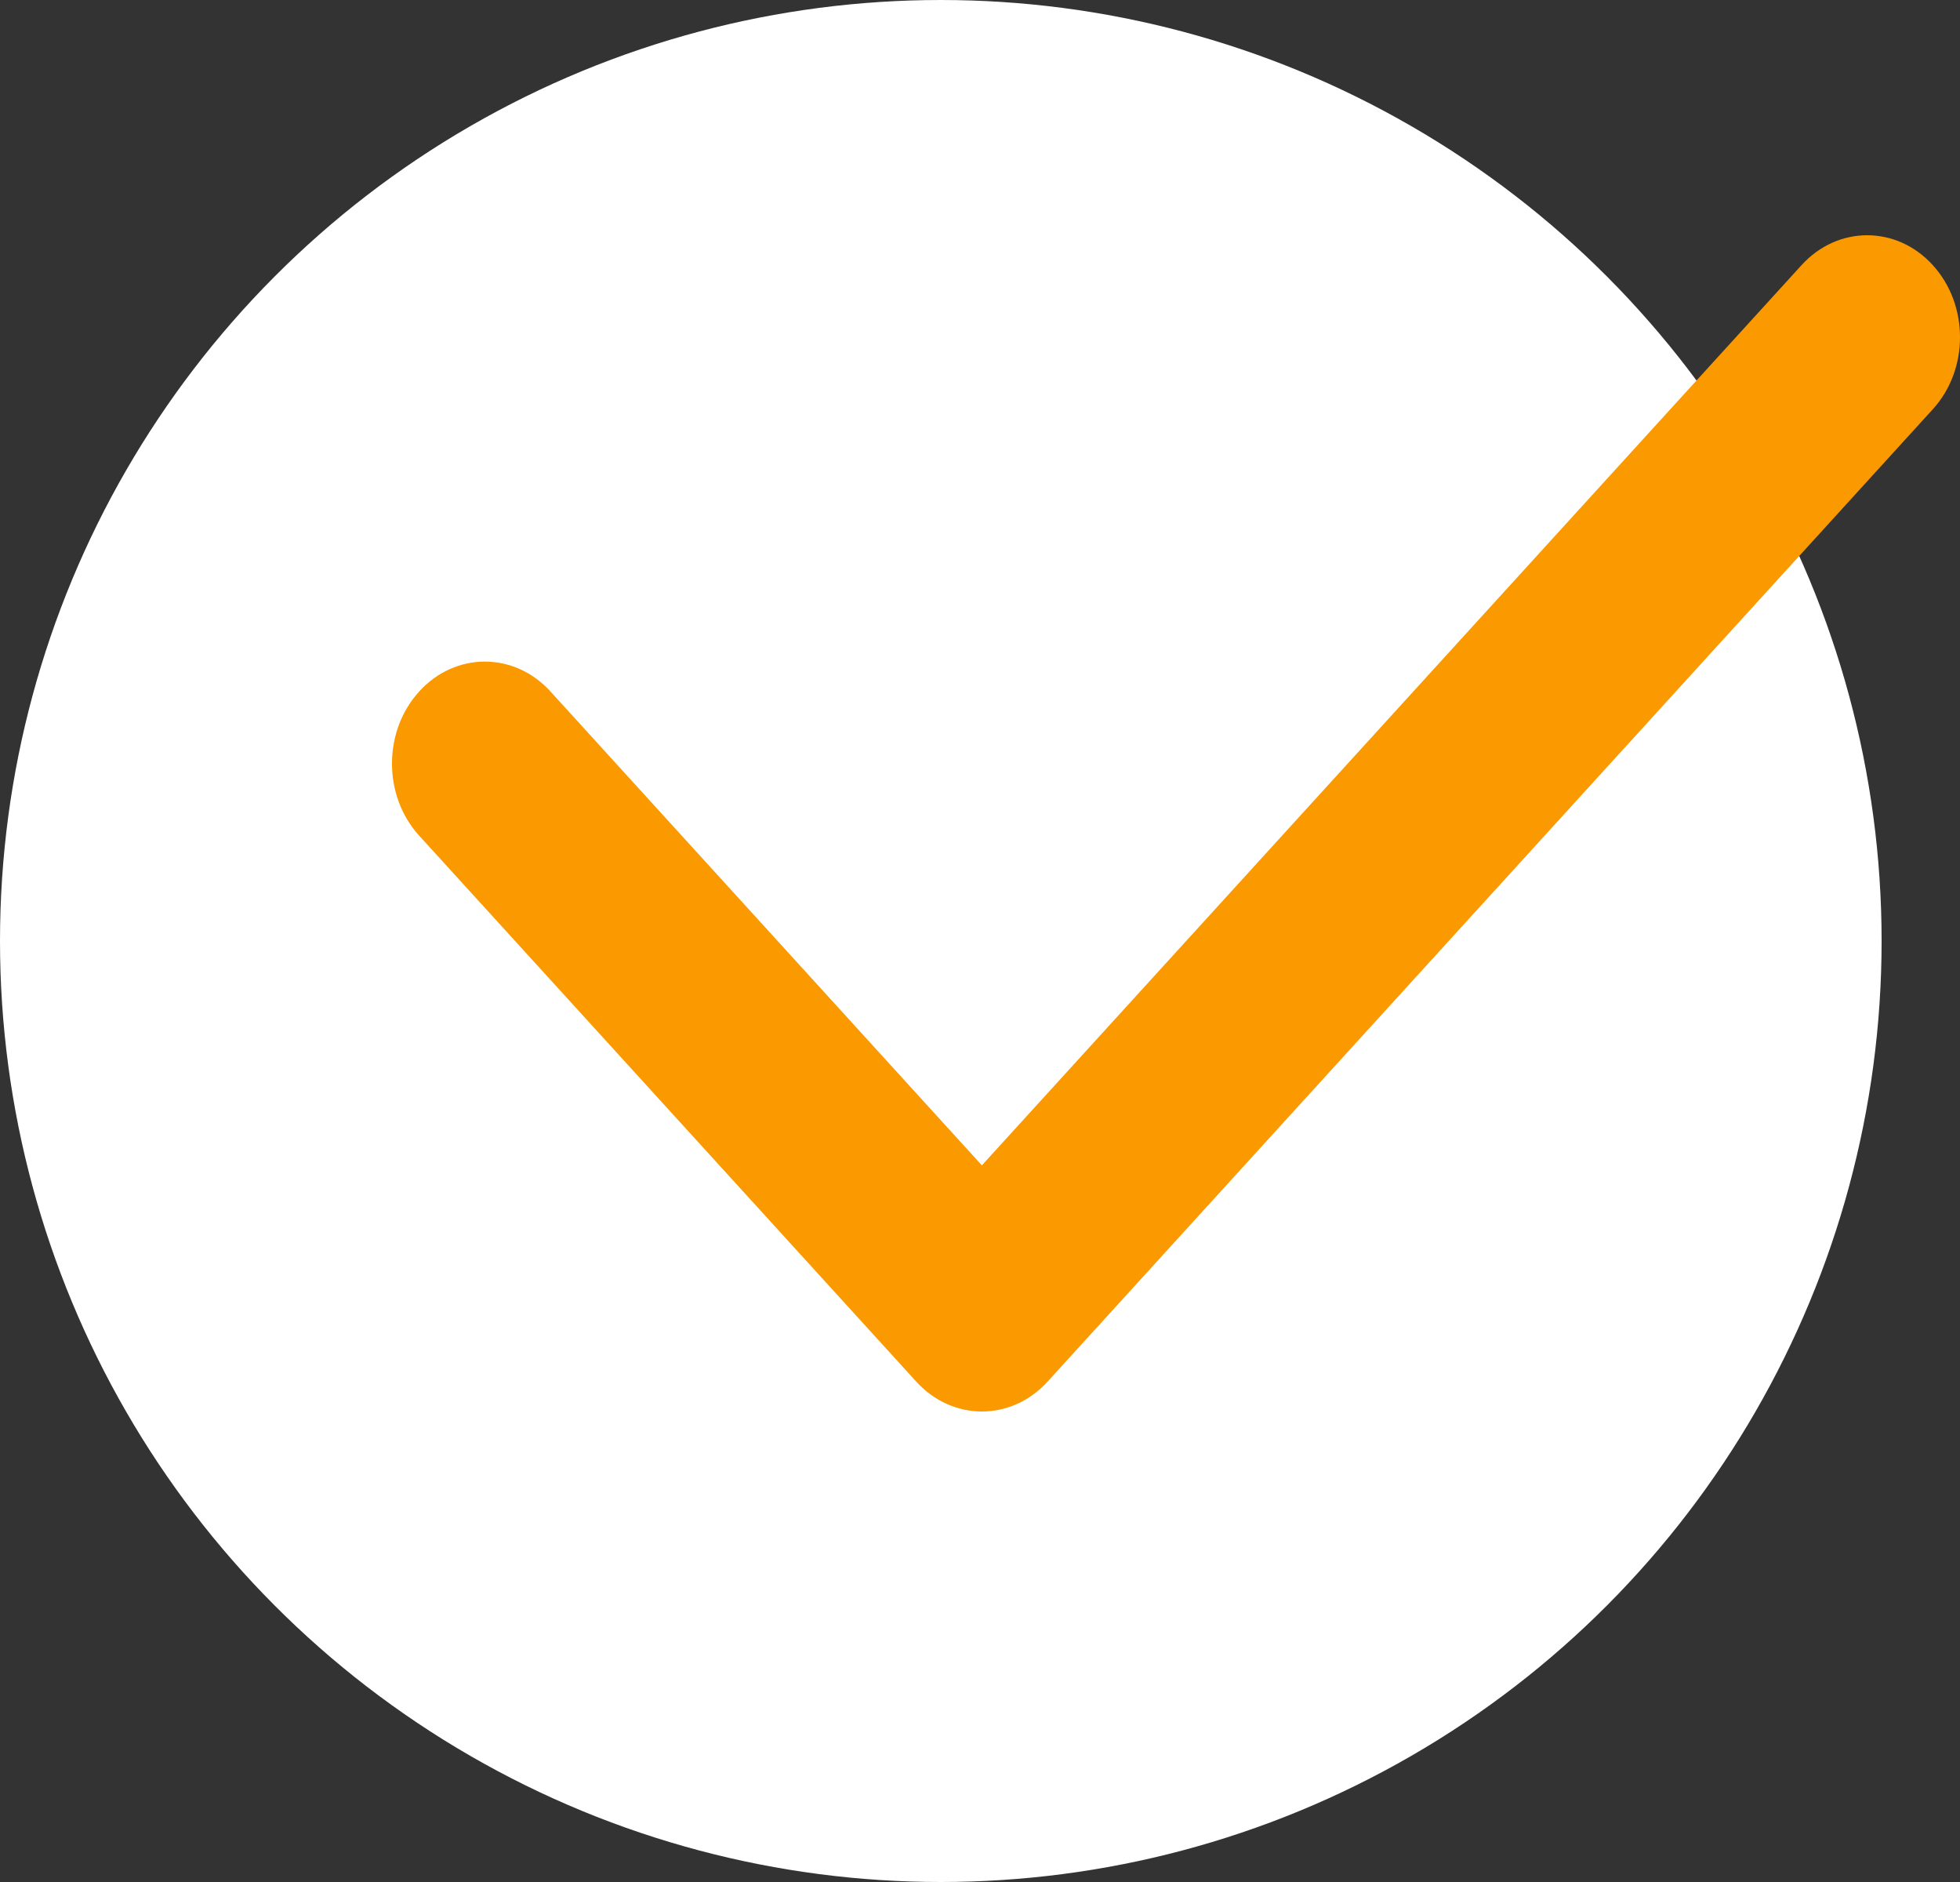 <svg width="25" height="24" viewBox="0 0 25 24" fill="none" xmlns="http://www.w3.org/2000/svg">
    <rect x="0" y="0" width="25" height="24" fill="#333333" stroke="none"/>
    <circle cx="12" cy="12" r="12" fill="white"/>
    <path d="M13.362 17.619L24.653 5.219C25.116 4.712 25.116 3.889 24.653 3.381C24.191 2.873 23.441 2.873 22.979 3.381L12.524 14.861L7.021 8.818C6.559 8.31 5.809 8.31 5.347 8.818C4.884 9.326 4.884 10.149 5.347 10.657L11.687 17.619C11.918 17.873 12.222 18 12.524 18C12.827 18 13.13 17.873 13.362 17.619Z" fill="#FA9900"/>
</svg>
